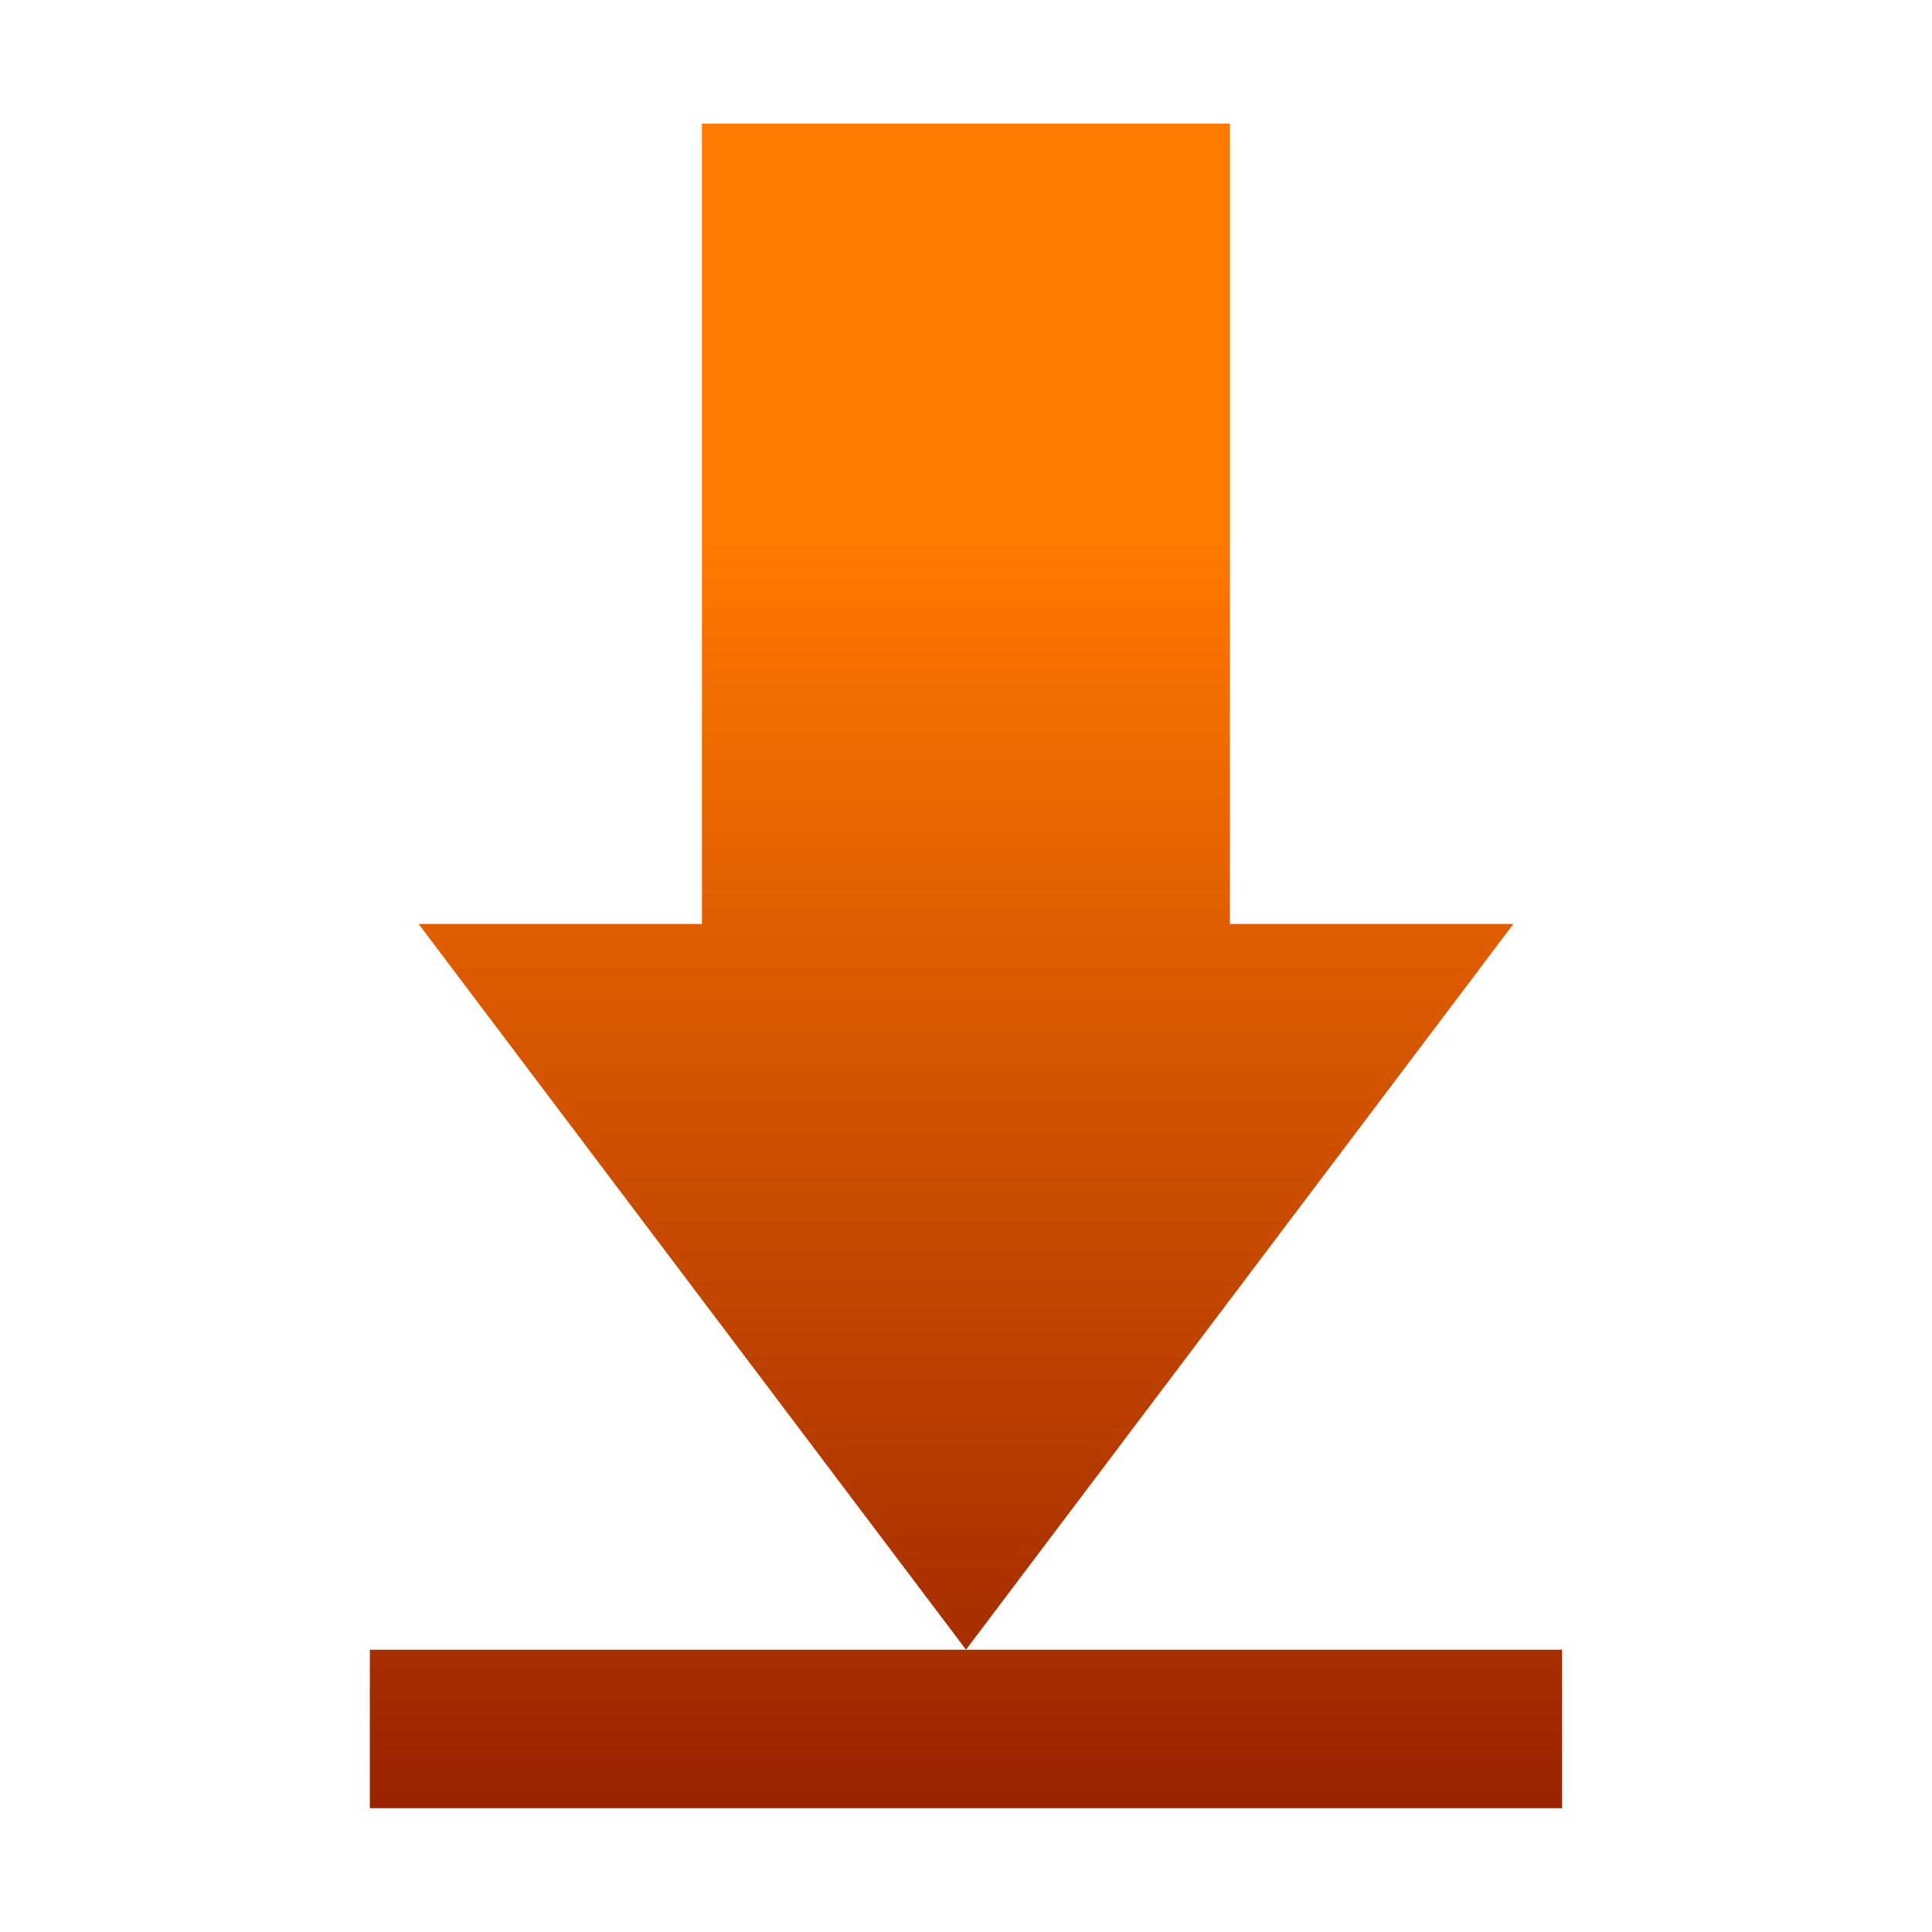 <?xml version="1.0" encoding="utf-8"?>
<!-- Generator: Adobe Illustrator 10.0, SVG Export Plug-In . SVG Version: 3.0.0 Build 77)  -->
<!DOCTYPE svg PUBLIC "-//W3C//DTD SVG 1.0//EN"    "http://www.w3.org/TR/2001/REC-SVG-20010904/DTD/svg10.dtd">
<svg 
	 xmlns:x="http://ns.adobe.com/Extensibility/1.0/" xmlns:i="http://ns.adobe.com/AdobeIllustrator/10.0/" xmlns:graph="http://ns.adobe.com/Graphs/1.0/" i:viewOrigin="0 32" i:rulerOrigin="0 0" i:pageBounds="0 32 32 0"
	 xmlns="http://www.w3.org/2000/svg" xmlns:xlink="http://www.w3.org/1999/xlink" xmlns:a="http://ns.adobe.com/AdobeSVGViewerExtensions/3.0/"
	 width="32.002" height="32" viewBox="0 0 32.002 32" overflow="visible" enable-background="new 0 0 32.002 32"
	 xml:space="preserve">
	<g id="圖層_1" i:layer="yes" i:dimmedPercent="50" i:rgbTrio="#4F008000FFFF">
		<g>
			<path i:knockout="Off" fill="none" d="M32.002,32L32,0H0v32H32.002z"/>
			<linearGradient id="XMLID_1_" gradientUnits="userSpaceOnUse" x1="16" y1="8.826" x2="16" y2="29.798">
				<stop  offset="0.006" style="stop-color:#FF7800"/>
				<stop  offset="1" style="stop-color:#9A2400"/>
				<a:midPointStop  offset="0.006" style="stop-color:#FF7800"/>
				<a:midPointStop  offset="0.5" style="stop-color:#FF7800"/>
				<a:midPointStop  offset="1" style="stop-color:#9A2400"/>
			</linearGradient>
			<path i:knockout="Off" fill-rule="evenodd" clip-rule="evenodd" fill="url(#XMLID_1_)" d="M20.373,15.305V2.048h-8.746v13.257
				H6.934l9.067,12.021l9.067-12.021H20.373z M16.001,27.326H6.126v2.625h19.749v-2.625H16.001z"/>
		</g>
	</g>
</svg>
